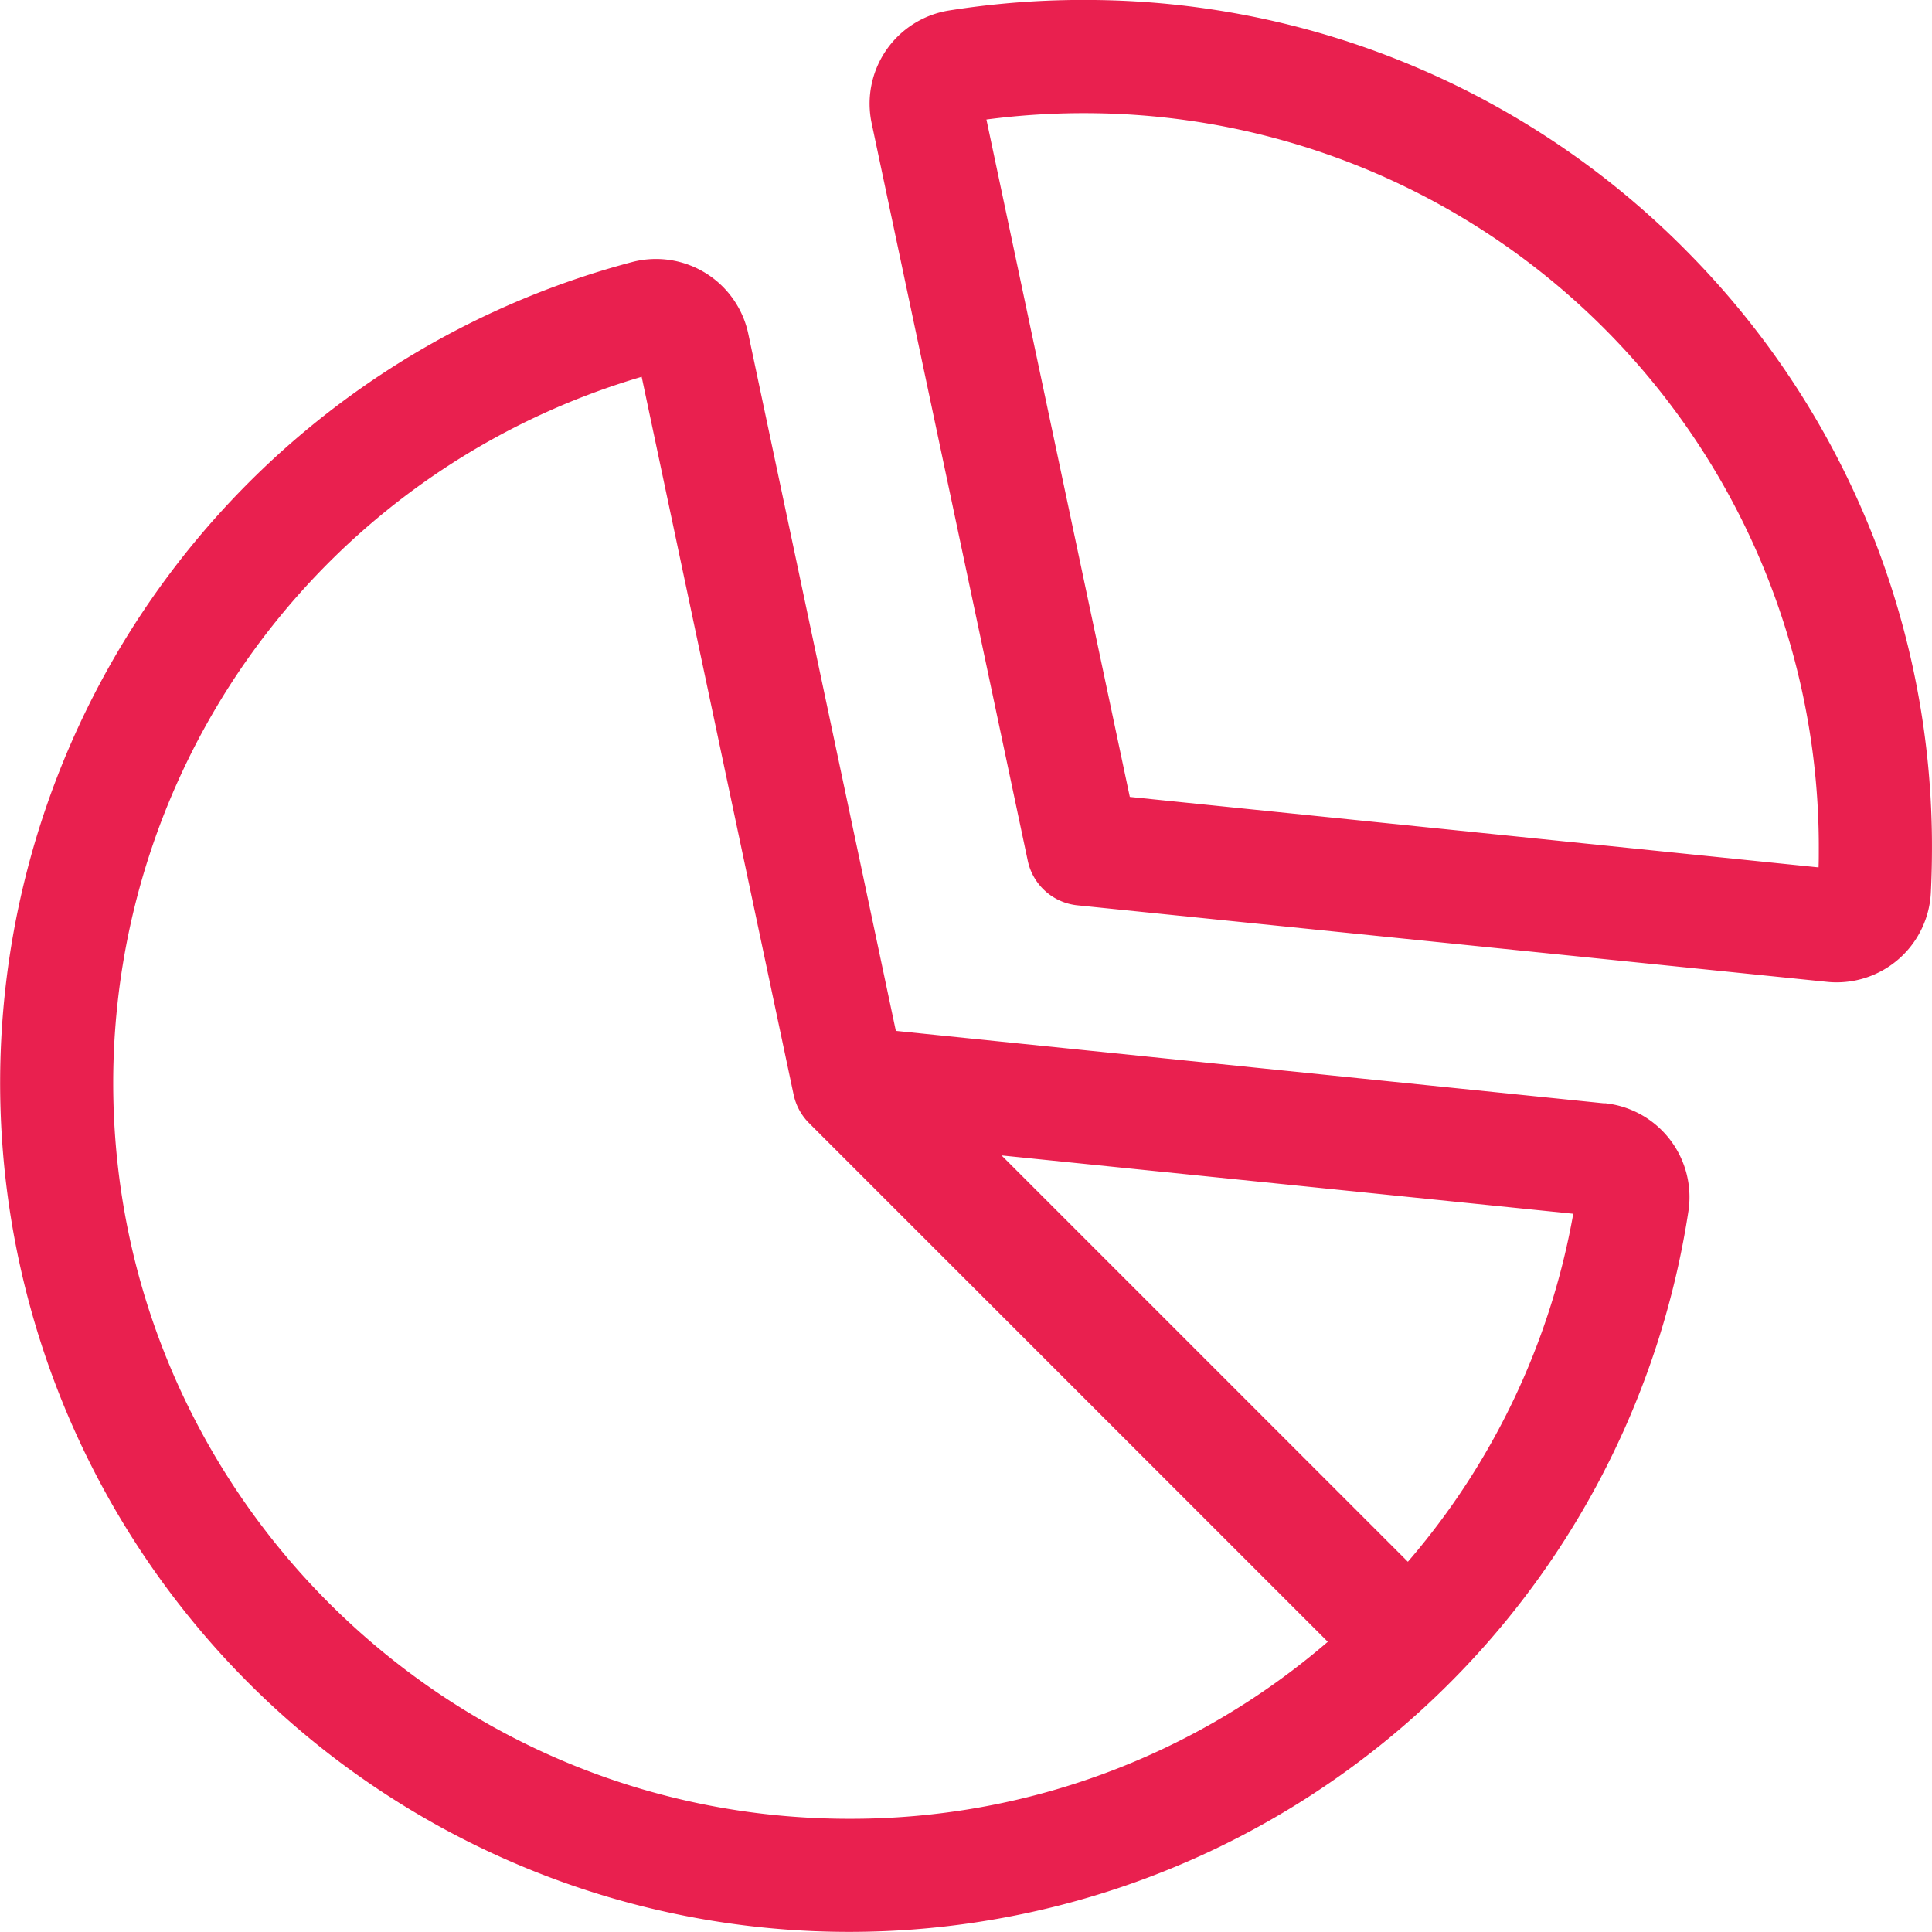 <?xml version="1.0" encoding="UTF-8"?> <svg xmlns="http://www.w3.org/2000/svg" id="Capa_1" data-name="Capa 1" viewBox="0 0 512 512"> <defs> <style>.cls-1{fill:#e9204f;}</style> </defs> <title>Иконки второй блок_чат малиновый</title> <path class="cls-1" d="M447.44,67A223.72,223.72,0,0,0,289.85,0a227.31,227.31,0,0,0-38.41,2.79A25,25,0,0,0,231,32.67l41.37,195.44a15,15,0,0,0,13.15,11.81L484.2,260.2a23.26,23.26,0,0,0,2.5.13,25,25,0,0,0,25-23.81c.18-3.63.28-7.33.29-11A223.79,223.79,0,0,0,447.44,67Zm34.5,162.87L299.41,211.19l-38-179.52A197.79,197.79,0,0,1,289.48,30,194.48,194.48,0,0,1,482,225.46c0,1.45,0,2.9-.06,4.36Zm-56.68,62.54L237.41,273.19,198.3,88.44a25,25,0,0,0-30.76-19A225,225,0,1,0,447.46,320.91a25,25,0,0,0-22.2-28.55ZM225,482C117.48,482,30,394.52,30,287A195.07,195.07,0,0,1,170.05,99.86l40.27,190.25a15.13,15.13,0,0,0,4.07,7.5L351.88,435.09A193.51,193.51,0,0,1,225,482Zm148.1-68.12L265.42,306.2l151.51,15.46a192.81,192.81,0,0,1-43.83,92.22Z"></path> </svg> 